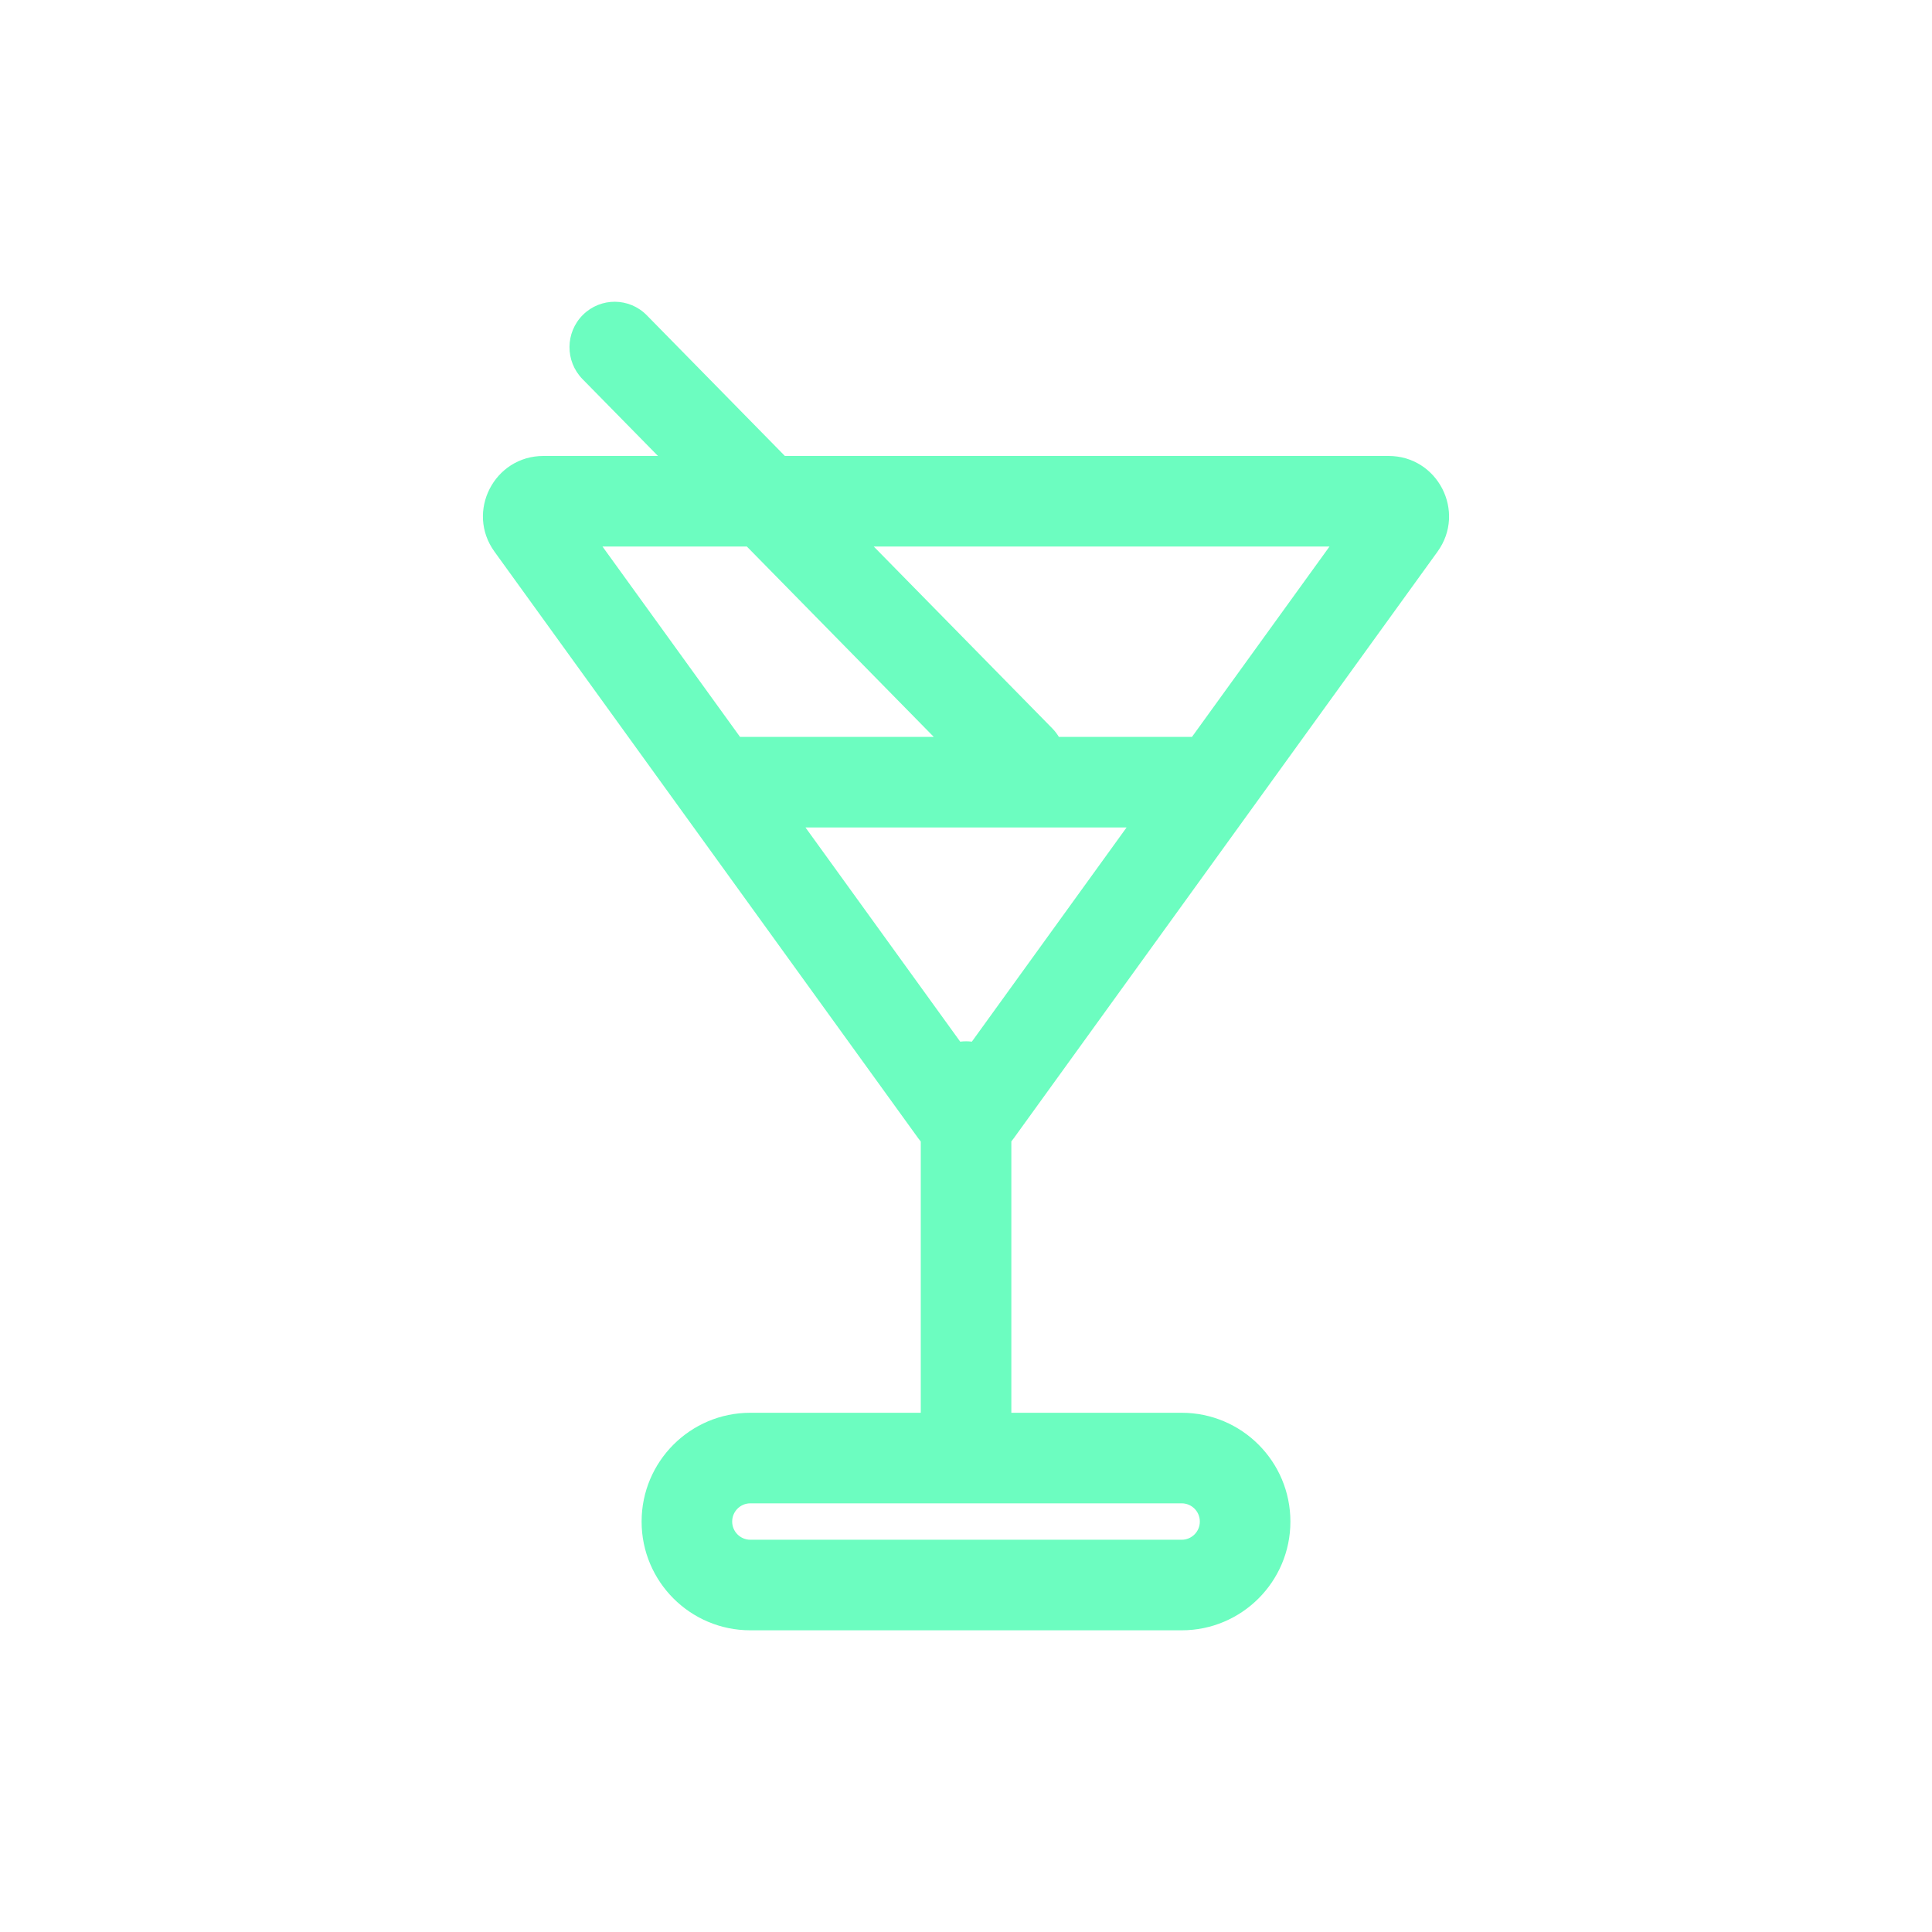 <svg width="32" height="32" viewBox="0 0 32 32" fill="none" xmlns="http://www.w3.org/2000/svg">
<path fill-rule="evenodd" clip-rule="evenodd" d="M9.655 5.215C9.949 4.923 10.423 4.926 10.713 5.222L13 7.552H22.999C23.815 7.552 24.288 8.476 23.81 9.137L16.789 18.856C16.777 18.873 16.764 18.889 16.751 18.905V23.4L19.572 23.4C20.567 23.4 21.373 24.207 21.373 25.202C21.373 26.196 20.567 27.003 19.572 27.003H12.428C11.433 27.003 10.627 26.196 10.627 25.202C10.627 24.207 11.433 23.4 12.428 23.4L15.251 23.4V18.907C15.237 18.891 15.224 18.874 15.211 18.856L8.19 9.137C7.712 8.476 8.185 7.552 9.001 7.552H10.898L9.648 6.279C9.358 5.983 9.361 5.507 9.655 5.215ZM15.466 12.205L12.37 9.052H9.979L12.257 12.205H15.466ZM17.538 12.205H19.743L22.021 9.052H14.472L17.43 12.065C17.472 12.108 17.508 12.155 17.538 12.205ZM18.66 13.705H13.341L15.904 17.253C15.935 17.249 15.968 17.247 16.001 17.247C16.033 17.247 16.065 17.249 16.097 17.253L18.66 13.705ZM19.572 24.9H12.428C12.262 24.9 12.127 25.035 12.127 25.202C12.127 25.368 12.262 25.503 12.428 25.503H19.572C19.739 25.503 19.873 25.368 19.873 25.202C19.873 25.035 19.739 24.9 19.572 24.9Z" fill="#6CFDC0"/>
</svg>
